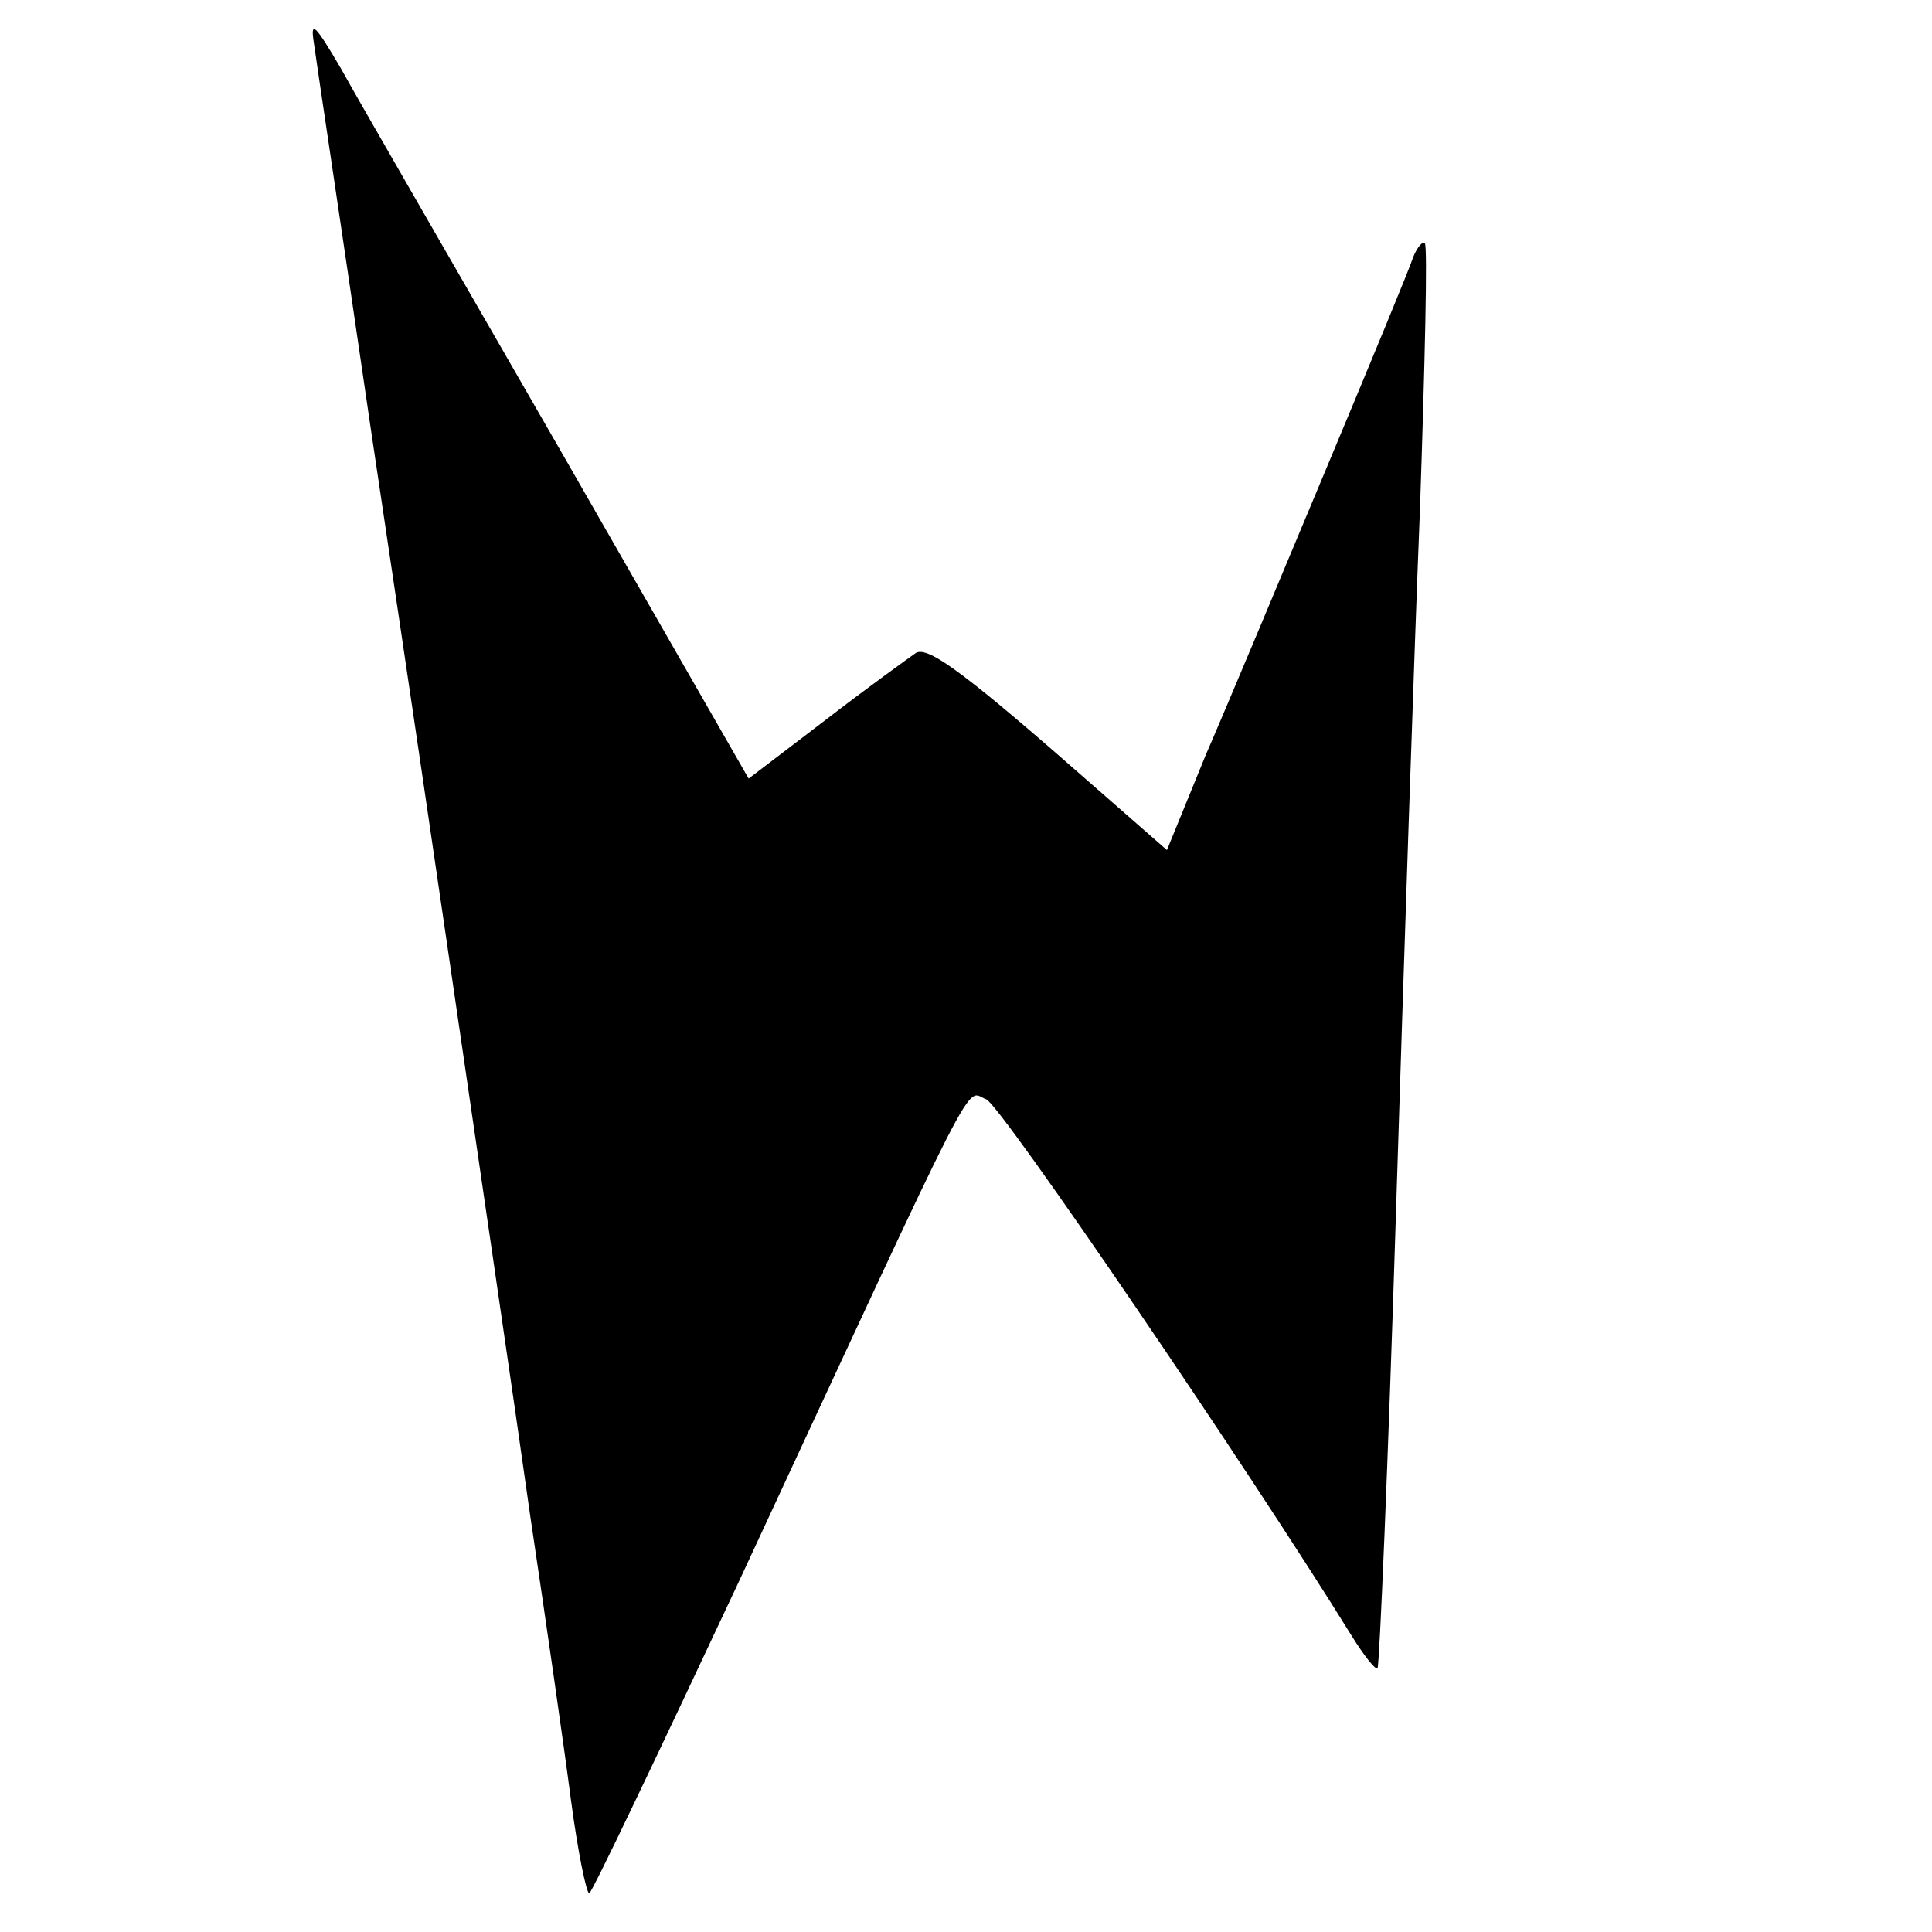<?xml version="1.0" standalone="no"?>
<!DOCTYPE svg PUBLIC "-//W3C//DTD SVG 20010904//EN"
 "http://www.w3.org/TR/2001/REC-SVG-20010904/DTD/svg10.dtd">
<svg version="1.0" xmlns="http://www.w3.org/2000/svg"
 width="200pt" height="200pt" viewBox="0 0 200 200"
 preserveAspectRatio="xMidYMid meet">
<g transform="translate(0,200) scale(0.1,-0.1)"
fill="#000000" stroke="none">
<path d="M325 1955 c4 -29 25 -167 59 -400 9 -60 44 -294 77 -520 33 -226 73
-498 88 -605 16 -107 35 -239 42 -293 7 -53 16 -97 19 -97 3 1 72 146 155 323
255 549 233 507 256 499 15 -6 271 -382 378 -555 13 -21 25 -36 27 -34 2 2 11
213 19 468 8 255 19 585 25 733 5 148 8 272 5 274 -2 3 -8 -4 -12 -14 -3 -10
-44 -109 -90 -219 -46 -110 -102 -244 -125 -297 l-40 -98 -72 63 c-133 117
-175 149 -188 141 -7 -5 -49 -35 -93 -69 l-80 -61 -195 340 c-107 186 -210
364 -227 395 -27 46 -32 51 -28 26z"/>
</g>
</svg>

